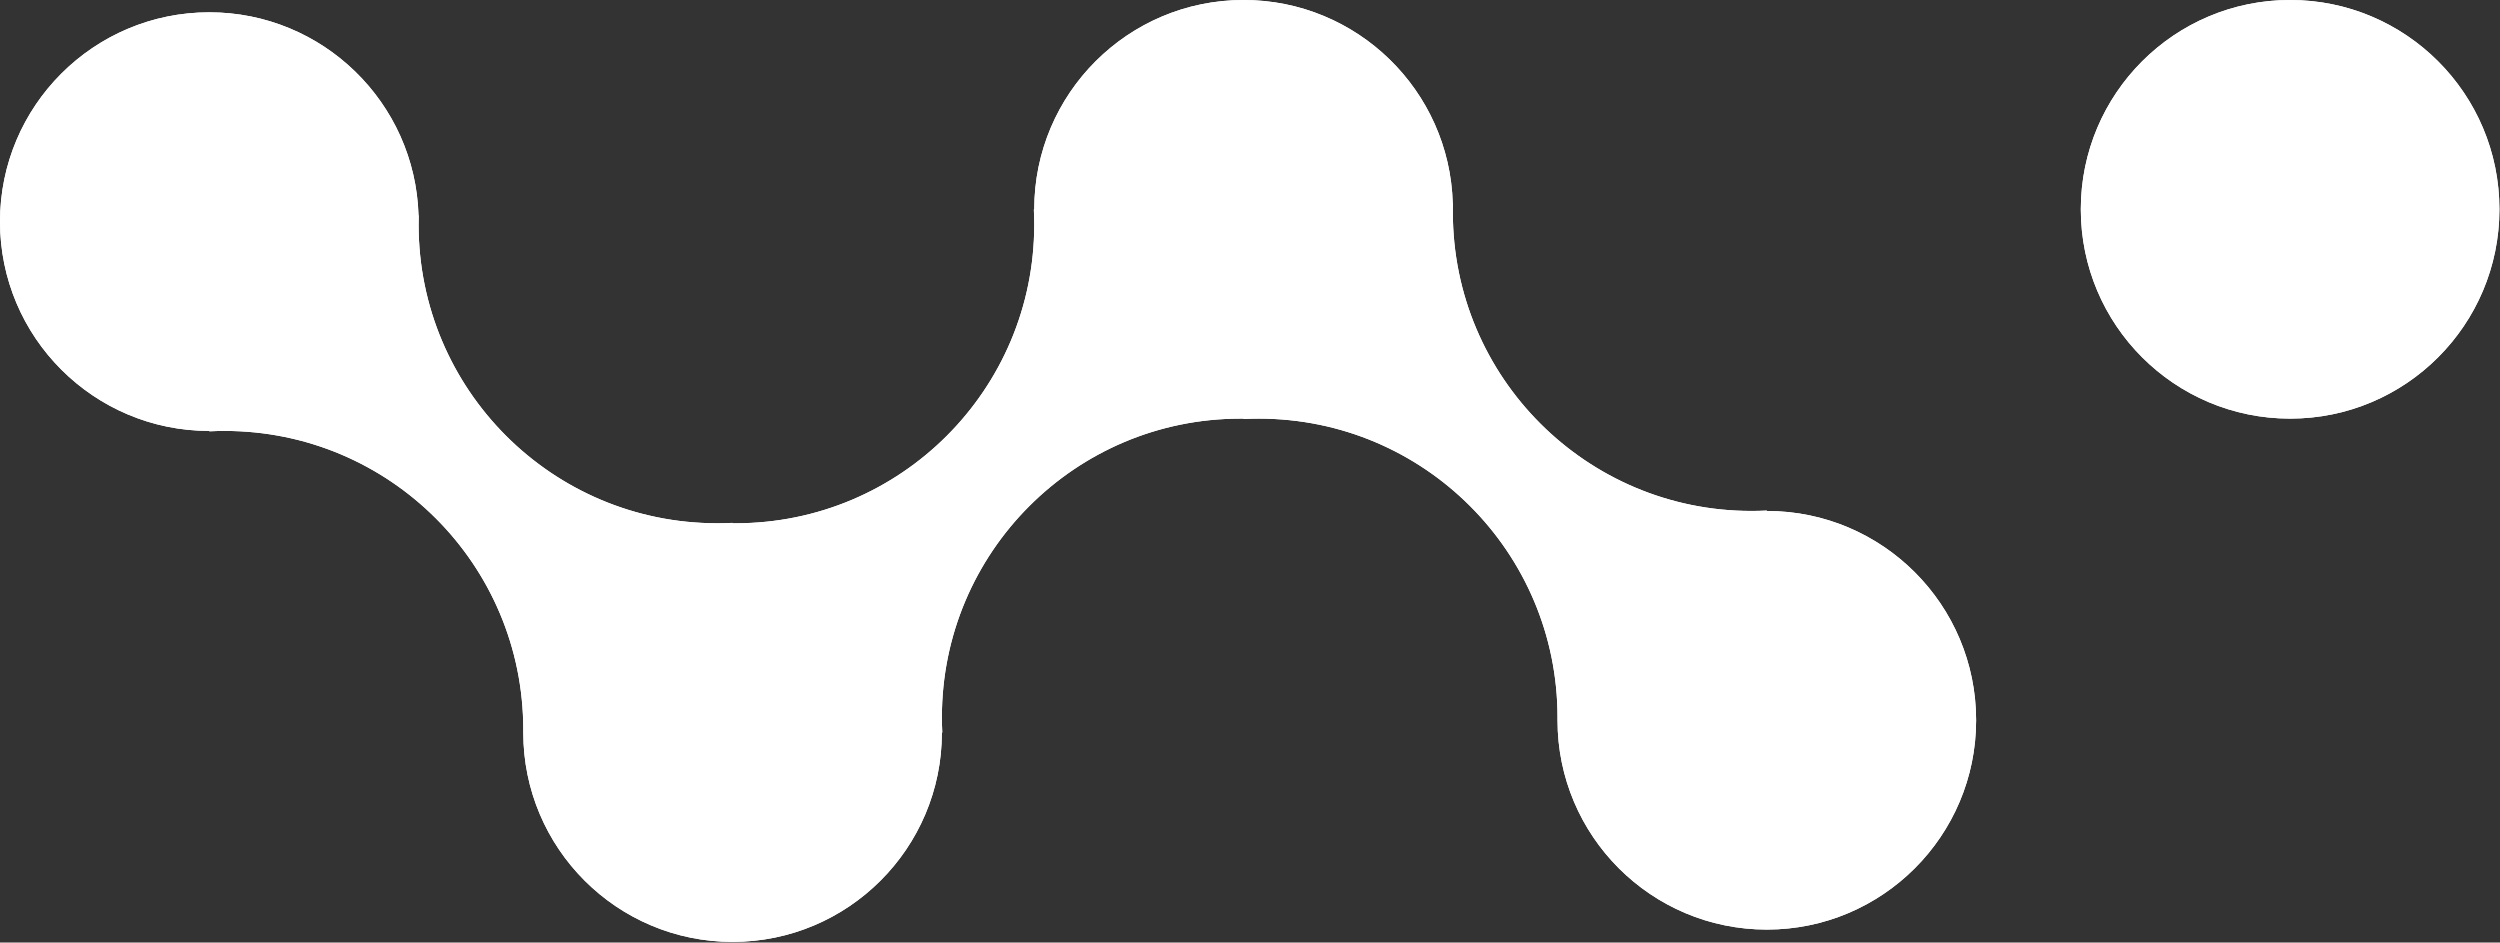 <svg xmlns="http://www.w3.org/2000/svg" fill="none" viewBox="0 0 2655 1001" height="1001" width="2655">
<rect x="0" y="0" width="2655" height="1001" fill="#333333" stroke="none"/>
<circle fill="white" r="222.287" cy="222.287" cx="2432.1"></circle>
<circle fill="white" r="222.287" cy="222.287" cx="2432.1"></circle>
<path fill="white" d="M1320.65 444.783C1320.65 444.676 1320.56 444.589 1320.45 444.588C1319.43 444.578 1318.4 444.574 1317.38 444.574C1142.26 444.574 1000.29 586.537 1000.29 761.66C1000.29 767.069 1000.43 772.448 1000.69 777.792C1000.7 777.907 1000.61 778.004 1000.49 778.004C1000.38 778.004 1000.29 778.096 1000.29 778.207C1000.18 900.879 900.702 1000.29 778.004 1000.29C655.241 1000.29 555.722 900.774 555.717 778.013C555.717 778.008 555.714 778.004 555.709 778.004C555.704 778.004 555.701 778 555.701 777.996L555.714 776.181L555.717 774.735C555.717 599.613 413.753 457.65 238.632 457.65C233.221 457.65 227.842 457.785 222.499 458.052C222.383 458.058 222.287 457.966 222.287 457.851C222.287 457.74 222.196 457.65 222.084 457.649C99.412 457.54 0 358.06 0 235.363C0 112.598 99.521 13.076 222.287 13.076C342.826 13.076 440.957 109.02 444.476 228.706C444.478 228.772 444.532 228.825 444.597 228.825C444.666 228.825 444.721 228.881 444.719 228.95C444.622 232.165 444.574 235.393 444.574 238.632C444.574 413.754 586.538 555.717 761.66 555.717C767.073 555.717 772.454 555.582 777.8 555.314C777.911 555.309 778.004 555.397 778.004 555.509C778.004 555.615 778.09 555.702 778.197 555.703C779.221 555.713 780.247 555.717 781.273 555.717C956.394 555.717 1098.36 413.754 1098.36 238.632C1098.36 233.222 1098.22 227.843 1097.96 222.499C1097.95 222.384 1098.04 222.287 1098.16 222.287C1098.27 222.287 1098.36 222.195 1098.36 222.084C1098.47 99.412 1197.95 0 1320.65 0C1441.25 0 1539.43 96.053 1542.84 215.835C1542.84 215.788 1542.88 215.749 1542.92 215.749H1542.96C1543.03 215.749 1543.08 215.804 1543.08 215.87C1543.02 217.86 1542.98 219.855 1542.95 221.854C1542.94 223.087 1542.93 224.32 1542.93 225.556C1542.93 400.678 1684.9 542.642 1860.02 542.642C1865.43 542.642 1870.81 542.506 1876.15 542.239C1876.27 542.233 1876.36 542.325 1876.36 542.44C1876.36 542.551 1876.45 542.642 1876.57 542.642C1999.24 542.751 2098.65 642.231 2098.65 764.928C2098.65 887.694 1999.13 987.215 1876.36 987.215C1753.6 987.215 1654.08 887.698 1654.08 764.937C1654.08 764.932 1654.07 764.928 1654.07 764.928C1654.06 764.928 1654.06 764.925 1654.06 764.92L1654.07 763.176L1654.08 761.66C1654.08 586.537 1512.11 444.574 1336.99 444.574C1334.54 444.574 1332.1 444.601 1329.66 444.657C1328.21 444.69 1326.76 444.732 1325.32 444.785C1323.83 444.838 1322.34 444.903 1320.85 444.977C1320.74 444.983 1320.65 444.894 1320.65 444.783Z"></path>
<path fill="white" d="M1320.65 444.783C1320.65 444.676 1320.56 444.589 1320.45 444.588C1319.43 444.578 1318.4 444.574 1317.38 444.574C1142.26 444.574 1000.29 586.537 1000.29 761.66C1000.29 767.069 1000.43 772.448 1000.69 777.792C1000.7 777.907 1000.61 778.004 1000.49 778.004C1000.38 778.004 1000.29 778.096 1000.29 778.207C1000.18 900.879 900.702 1000.29 778.004 1000.29C655.241 1000.29 555.722 900.774 555.717 778.013C555.717 778.008 555.714 778.004 555.709 778.004C555.704 778.004 555.701 778 555.701 777.996L555.714 776.181L555.717 774.735C555.717 599.613 413.753 457.65 238.632 457.65C233.221 457.65 227.842 457.785 222.499 458.052C222.383 458.058 222.287 457.966 222.287 457.851C222.287 457.74 222.196 457.65 222.084 457.649C99.412 457.54 0 358.06 0 235.363C0 112.598 99.521 13.076 222.287 13.076C342.826 13.076 440.957 109.02 444.476 228.706C444.478 228.772 444.532 228.825 444.597 228.825C444.666 228.825 444.721 228.881 444.719 228.95C444.622 232.165 444.574 235.393 444.574 238.632C444.574 413.754 586.538 555.717 761.66 555.717C767.073 555.717 772.454 555.582 777.8 555.314C777.911 555.309 778.004 555.397 778.004 555.509C778.004 555.615 778.09 555.702 778.197 555.703C779.221 555.713 780.247 555.717 781.273 555.717C956.394 555.717 1098.36 413.754 1098.36 238.632C1098.36 233.222 1098.22 227.843 1097.96 222.499C1097.95 222.384 1098.04 222.287 1098.16 222.287C1098.27 222.287 1098.36 222.195 1098.36 222.084C1098.47 99.412 1197.95 0 1320.65 0C1441.25 0 1539.43 96.053 1542.84 215.835C1542.84 215.788 1542.88 215.749 1542.92 215.749H1542.96C1543.03 215.749 1543.08 215.804 1543.08 215.87C1543.02 217.86 1542.98 219.855 1542.95 221.854C1542.94 223.087 1542.93 224.32 1542.93 225.556C1542.93 400.678 1684.9 542.642 1860.02 542.642C1865.43 542.642 1870.81 542.506 1876.15 542.239C1876.27 542.233 1876.36 542.325 1876.36 542.44C1876.36 542.551 1876.45 542.642 1876.57 542.642C1999.24 542.751 2098.65 642.231 2098.65 764.928C2098.65 887.694 1999.13 987.215 1876.36 987.215C1753.6 987.215 1654.08 887.698 1654.08 764.937C1654.08 764.932 1654.07 764.928 1654.07 764.928C1654.06 764.928 1654.06 764.925 1654.06 764.92L1654.07 763.176L1654.08 761.66C1654.08 586.537 1512.11 444.574 1336.99 444.574C1334.54 444.574 1332.1 444.601 1329.66 444.657C1328.21 444.69 1326.76 444.732 1325.32 444.785C1323.83 444.838 1322.34 444.903 1320.85 444.977C1320.74 444.983 1320.65 444.894 1320.65 444.783Z"></path>
</svg>
